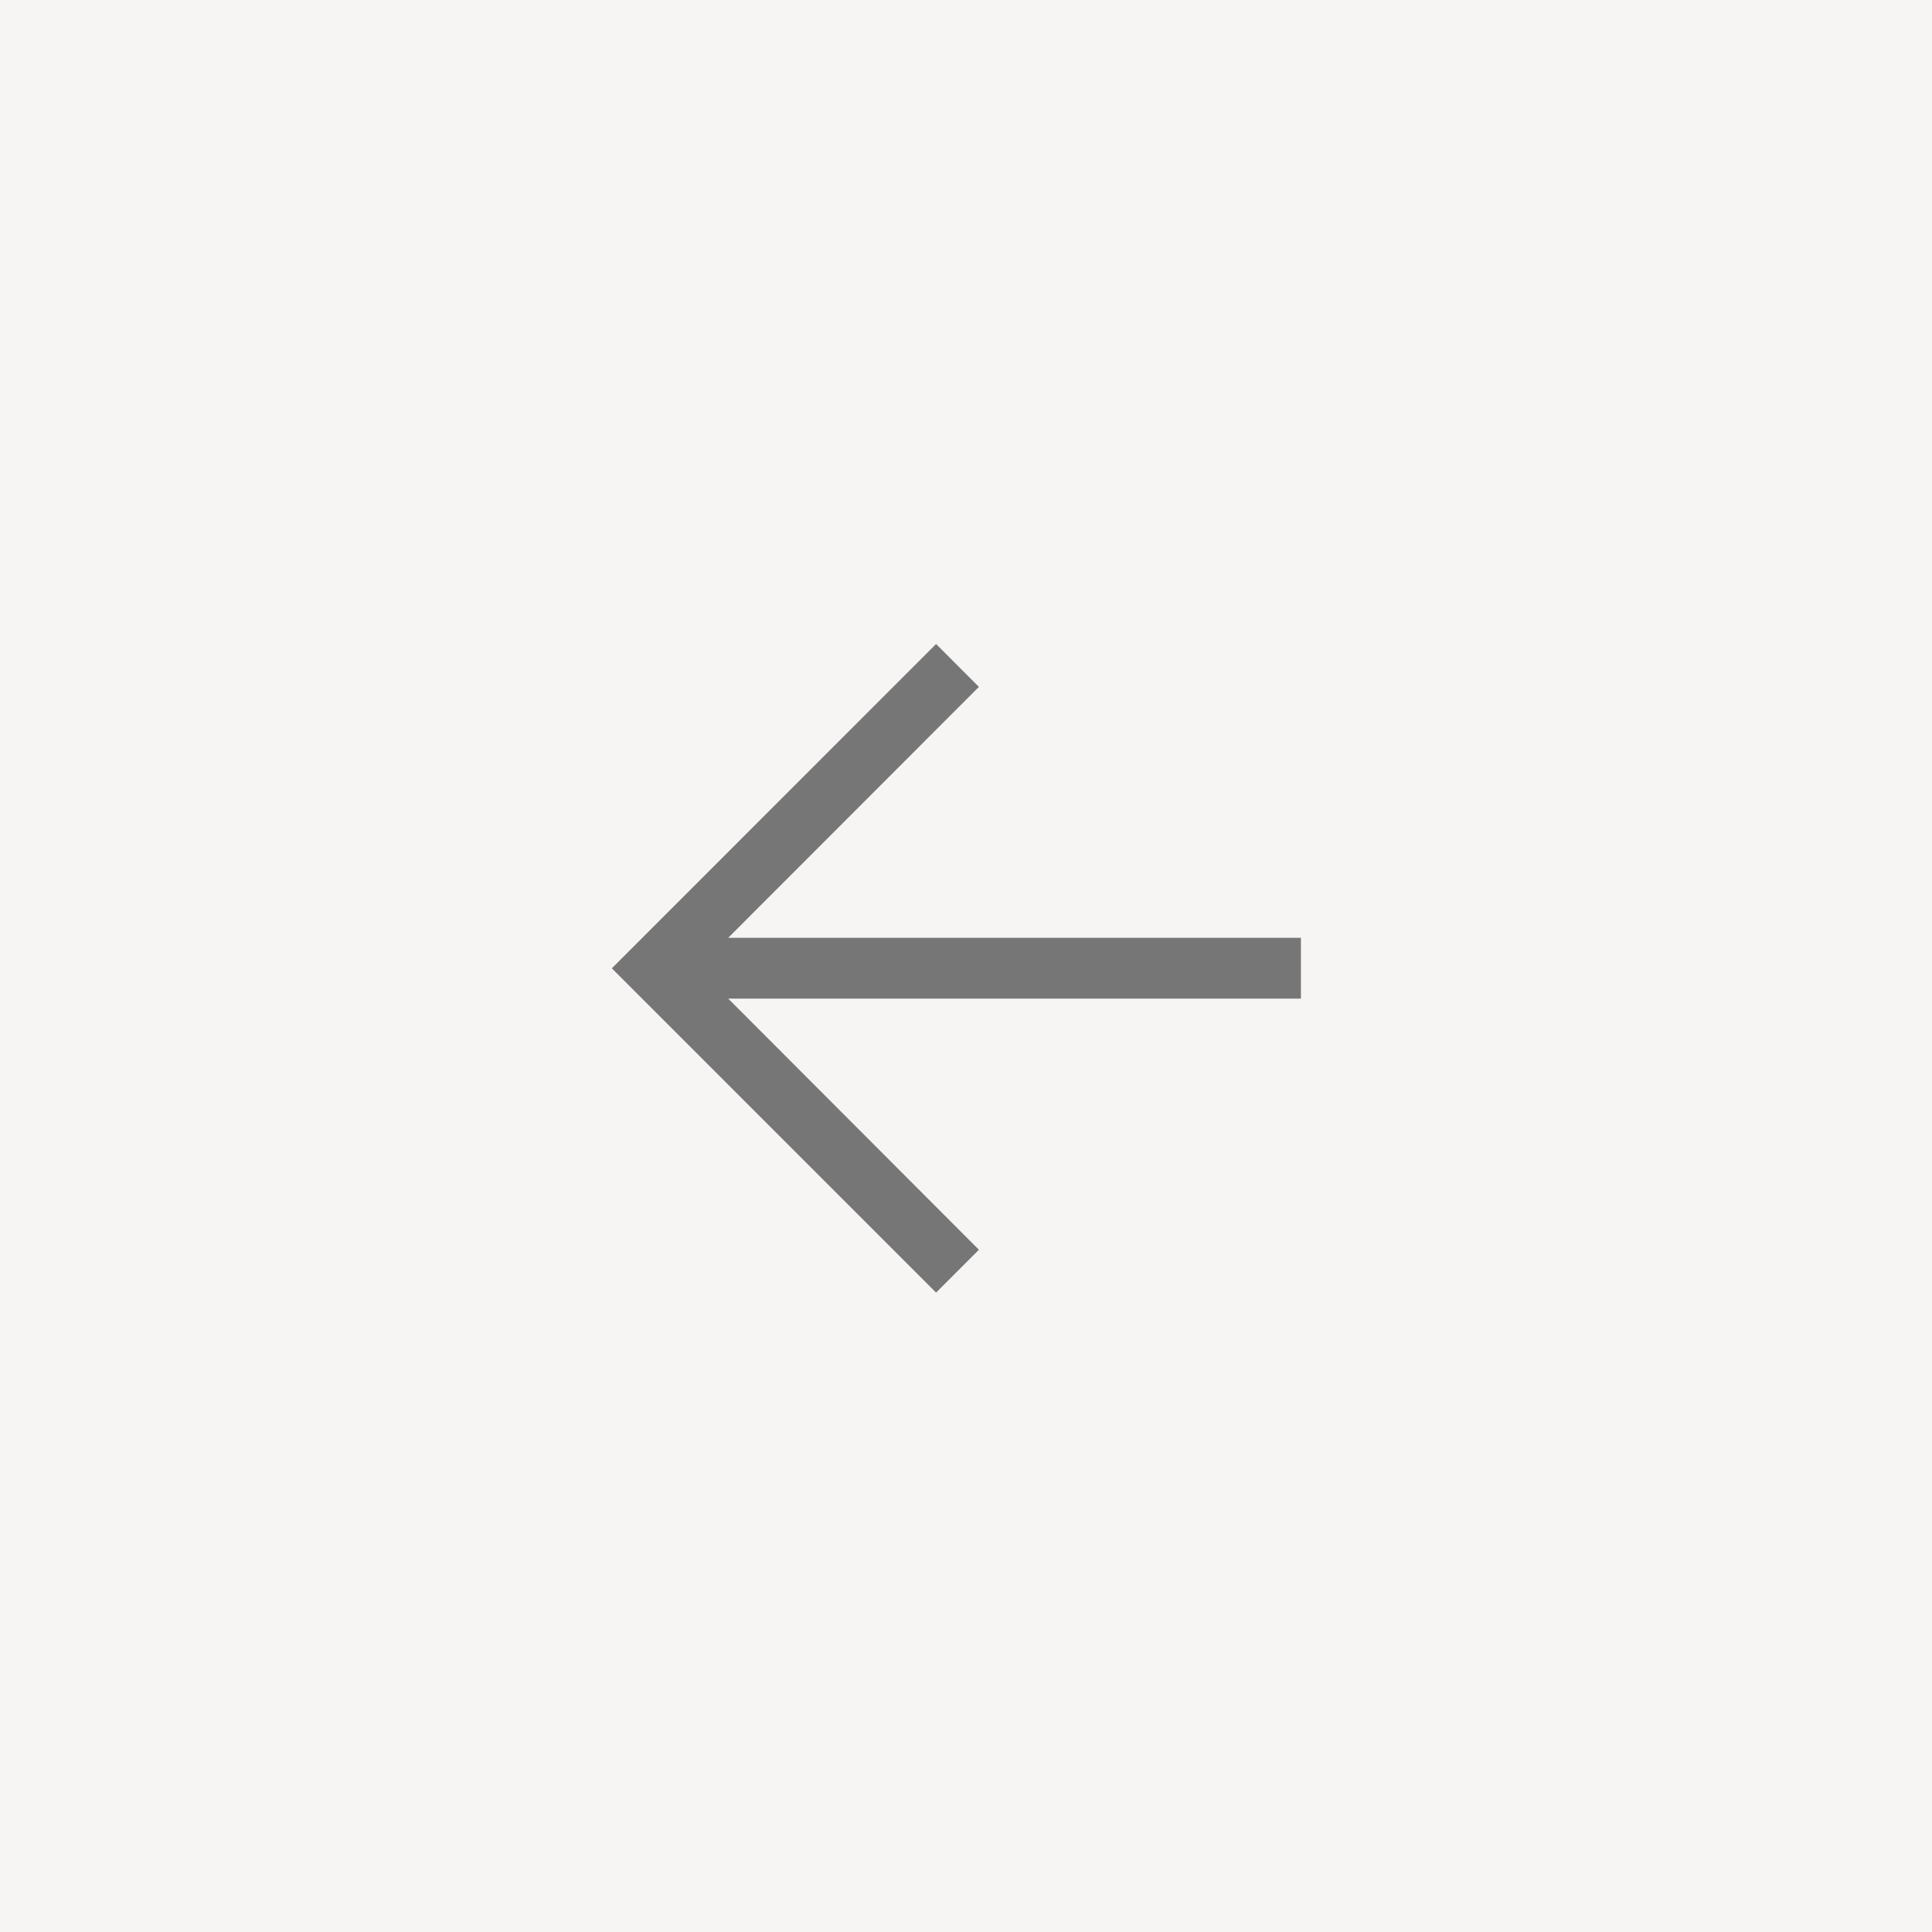 <svg height="60" viewBox="0 0 60 60" width="60" xmlns="http://www.w3.org/2000/svg"><path d="m0 0h60v60h-60z" fill="#f7f4f4"/><path d="m7.33 2-1.33 1.331 7.786 7.8h-17.786v1.888h17.785l-7.785 7.792 1.33 1.332 10.07-10.072z" fill="#767676" transform="matrix(-1 0 0 -1 36.401 42.143)"/></svg>